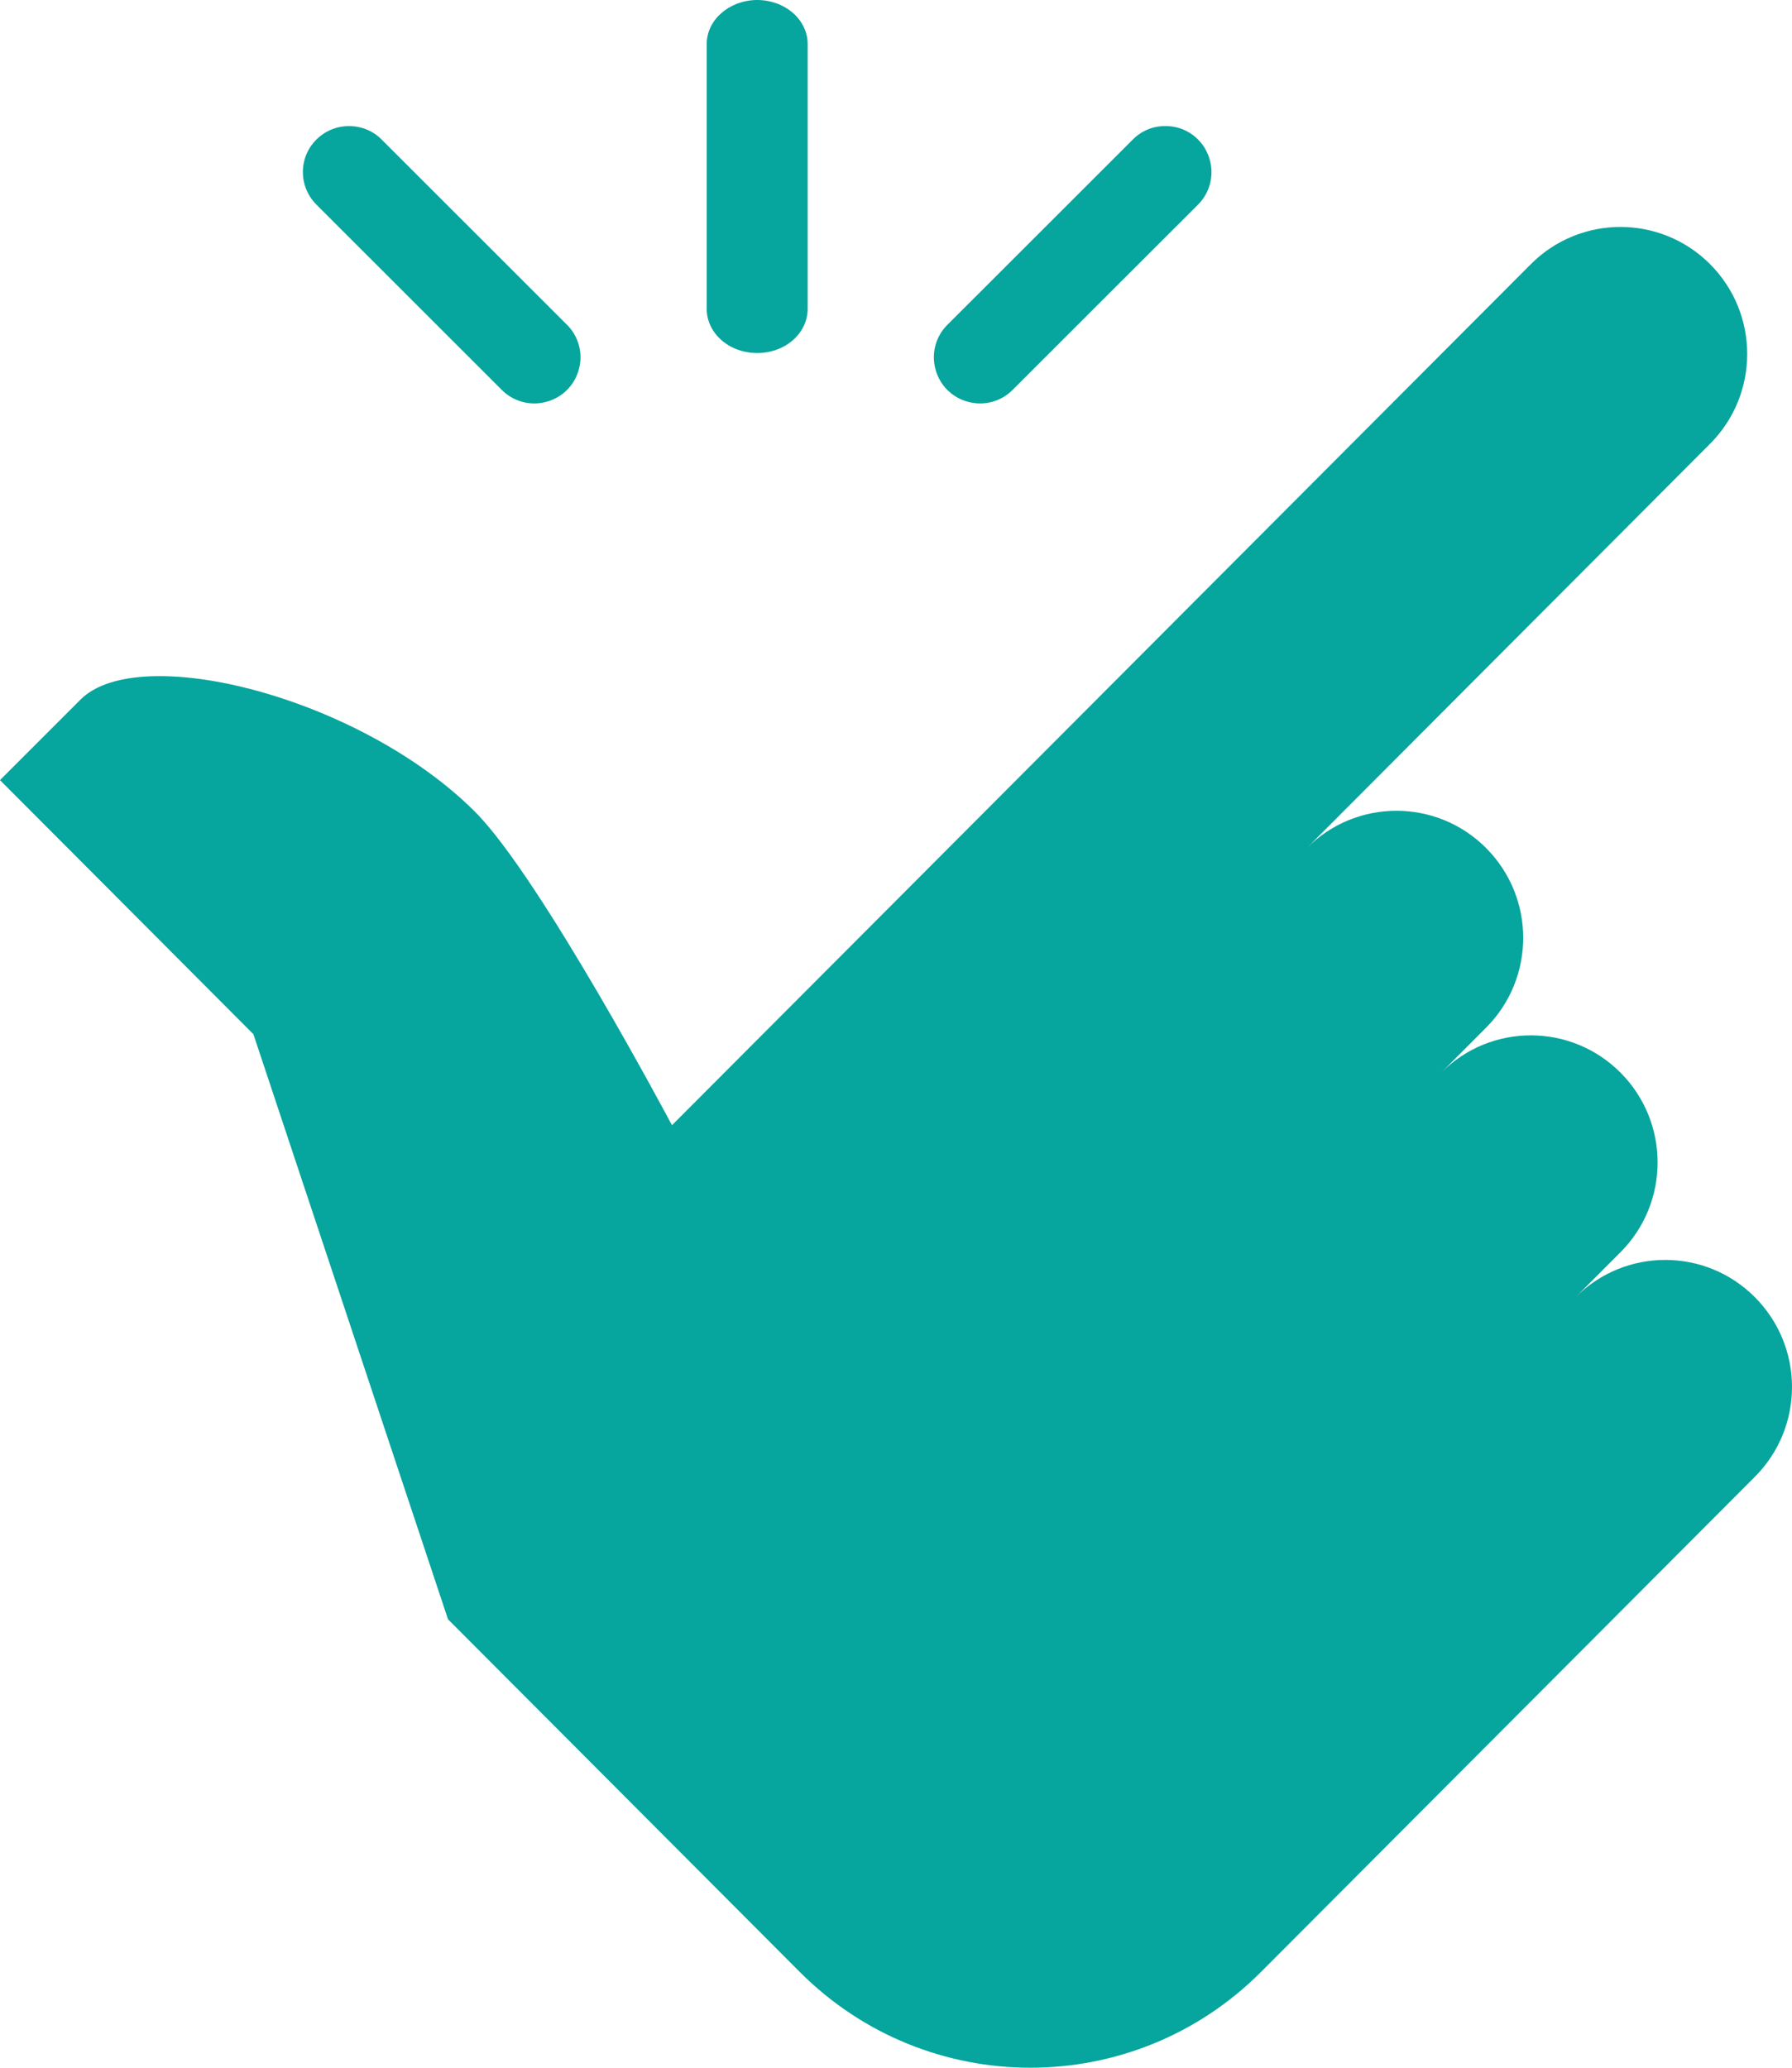 <?xml version="1.0" encoding="UTF-8"?>
<svg width="78px" height="90px" viewBox="0 0 78 90" version="1.1" xmlns="http://www.w3.org/2000/svg" xmlns:xlink="http://www.w3.org/1999/xlink">
    <!-- Generator: Sketch 57.1 (83088) - https://sketch.com -->
    <title>easy_enroll</title>
    <desc>Created with Sketch.</desc>
    <g id="Visuals" stroke="none" stroke-width="1" fill="none" fill-rule="evenodd">
        <g id="FEP---Anthem_Protect---Visuals" transform="translate(-671, -1843)" fill="#06A59D" fill-rule="nonzero">
            <path d="M703.923,1843 C702.713,1843.023 701.744,1843.89 701.761,1844.944 L701.761,1856.426 C701.752,1857.114 702.164,1857.757 702.851,1858.108 C703.537,1858.452 704.378,1858.452 705.065,1858.108 C705.751,1857.757 706.163,1857.114 706.155,1856.426 L706.155,1844.944 C706.163,1844.428 705.932,1843.927 705.511,1843.561 C705.091,1843.195 704.516,1842.993 703.923,1843 Z M686.187,1848.488 C685.372,1848.488 684.643,1848.981 684.33,1849.733 C684.024,1850.493 684.204,1851.354 684.792,1851.926 L692.815,1859.945 C693.317,1860.47 694.069,1860.681 694.766,1860.493 C695.471,1860.313 696.02,1859.765 696.2,1859.06 C696.388,1858.363 696.177,1857.611 695.652,1857.11 L687.628,1849.091 C687.252,1848.699 686.735,1848.488 686.187,1848.488 Z M721.669,1848.489 C721.144,1848.497 720.65,1848.716 720.289,1849.092 L712.264,1857.111 C711.739,1857.612 711.527,1858.364 711.715,1859.06 C711.896,1859.765 712.444,1860.313 713.15,1860.493 C713.847,1860.681 714.6,1860.47 715.101,1859.945 L723.126,1851.927 C723.722,1851.347 723.894,1850.47 723.573,1849.711 C723.252,1848.943 722.499,1848.458 721.669,1848.489 Z M741.533,1852.878 C740.124,1852.878 738.708,1853.42 737.634,1854.497 L700.249,1891.977 C700.249,1891.977 694.544,1881.217 691.688,1878.346 C686.699,1873.344 677.048,1870.9 674.504,1873.451 L671,1876.956 L682.029,1888.013 L690.5,1913.481 L705.81,1928.83 C711.355,1934.39 720.343,1934.39 725.888,1928.83 L747.383,1907.28 C749.539,1905.119 749.539,1901.622 747.383,1899.461 C745.228,1897.299 741.739,1897.299 739.583,1899.461 L741.533,1897.506 C743.689,1895.345 743.689,1891.847 741.533,1889.686 C739.378,1887.525 735.889,1887.525 733.734,1889.686 L735.684,1887.731 C737.839,1885.57 737.839,1882.072 735.684,1879.911 C733.528,1877.75 730.039,1877.75 727.884,1879.911 L745.433,1862.317 C747.589,1860.156 747.589,1856.658 745.433,1854.497 C744.359,1853.42 742.943,1852.878 741.533,1852.878 Z" id="easy_enroll"></path>
        </g>
    </g>
</svg>